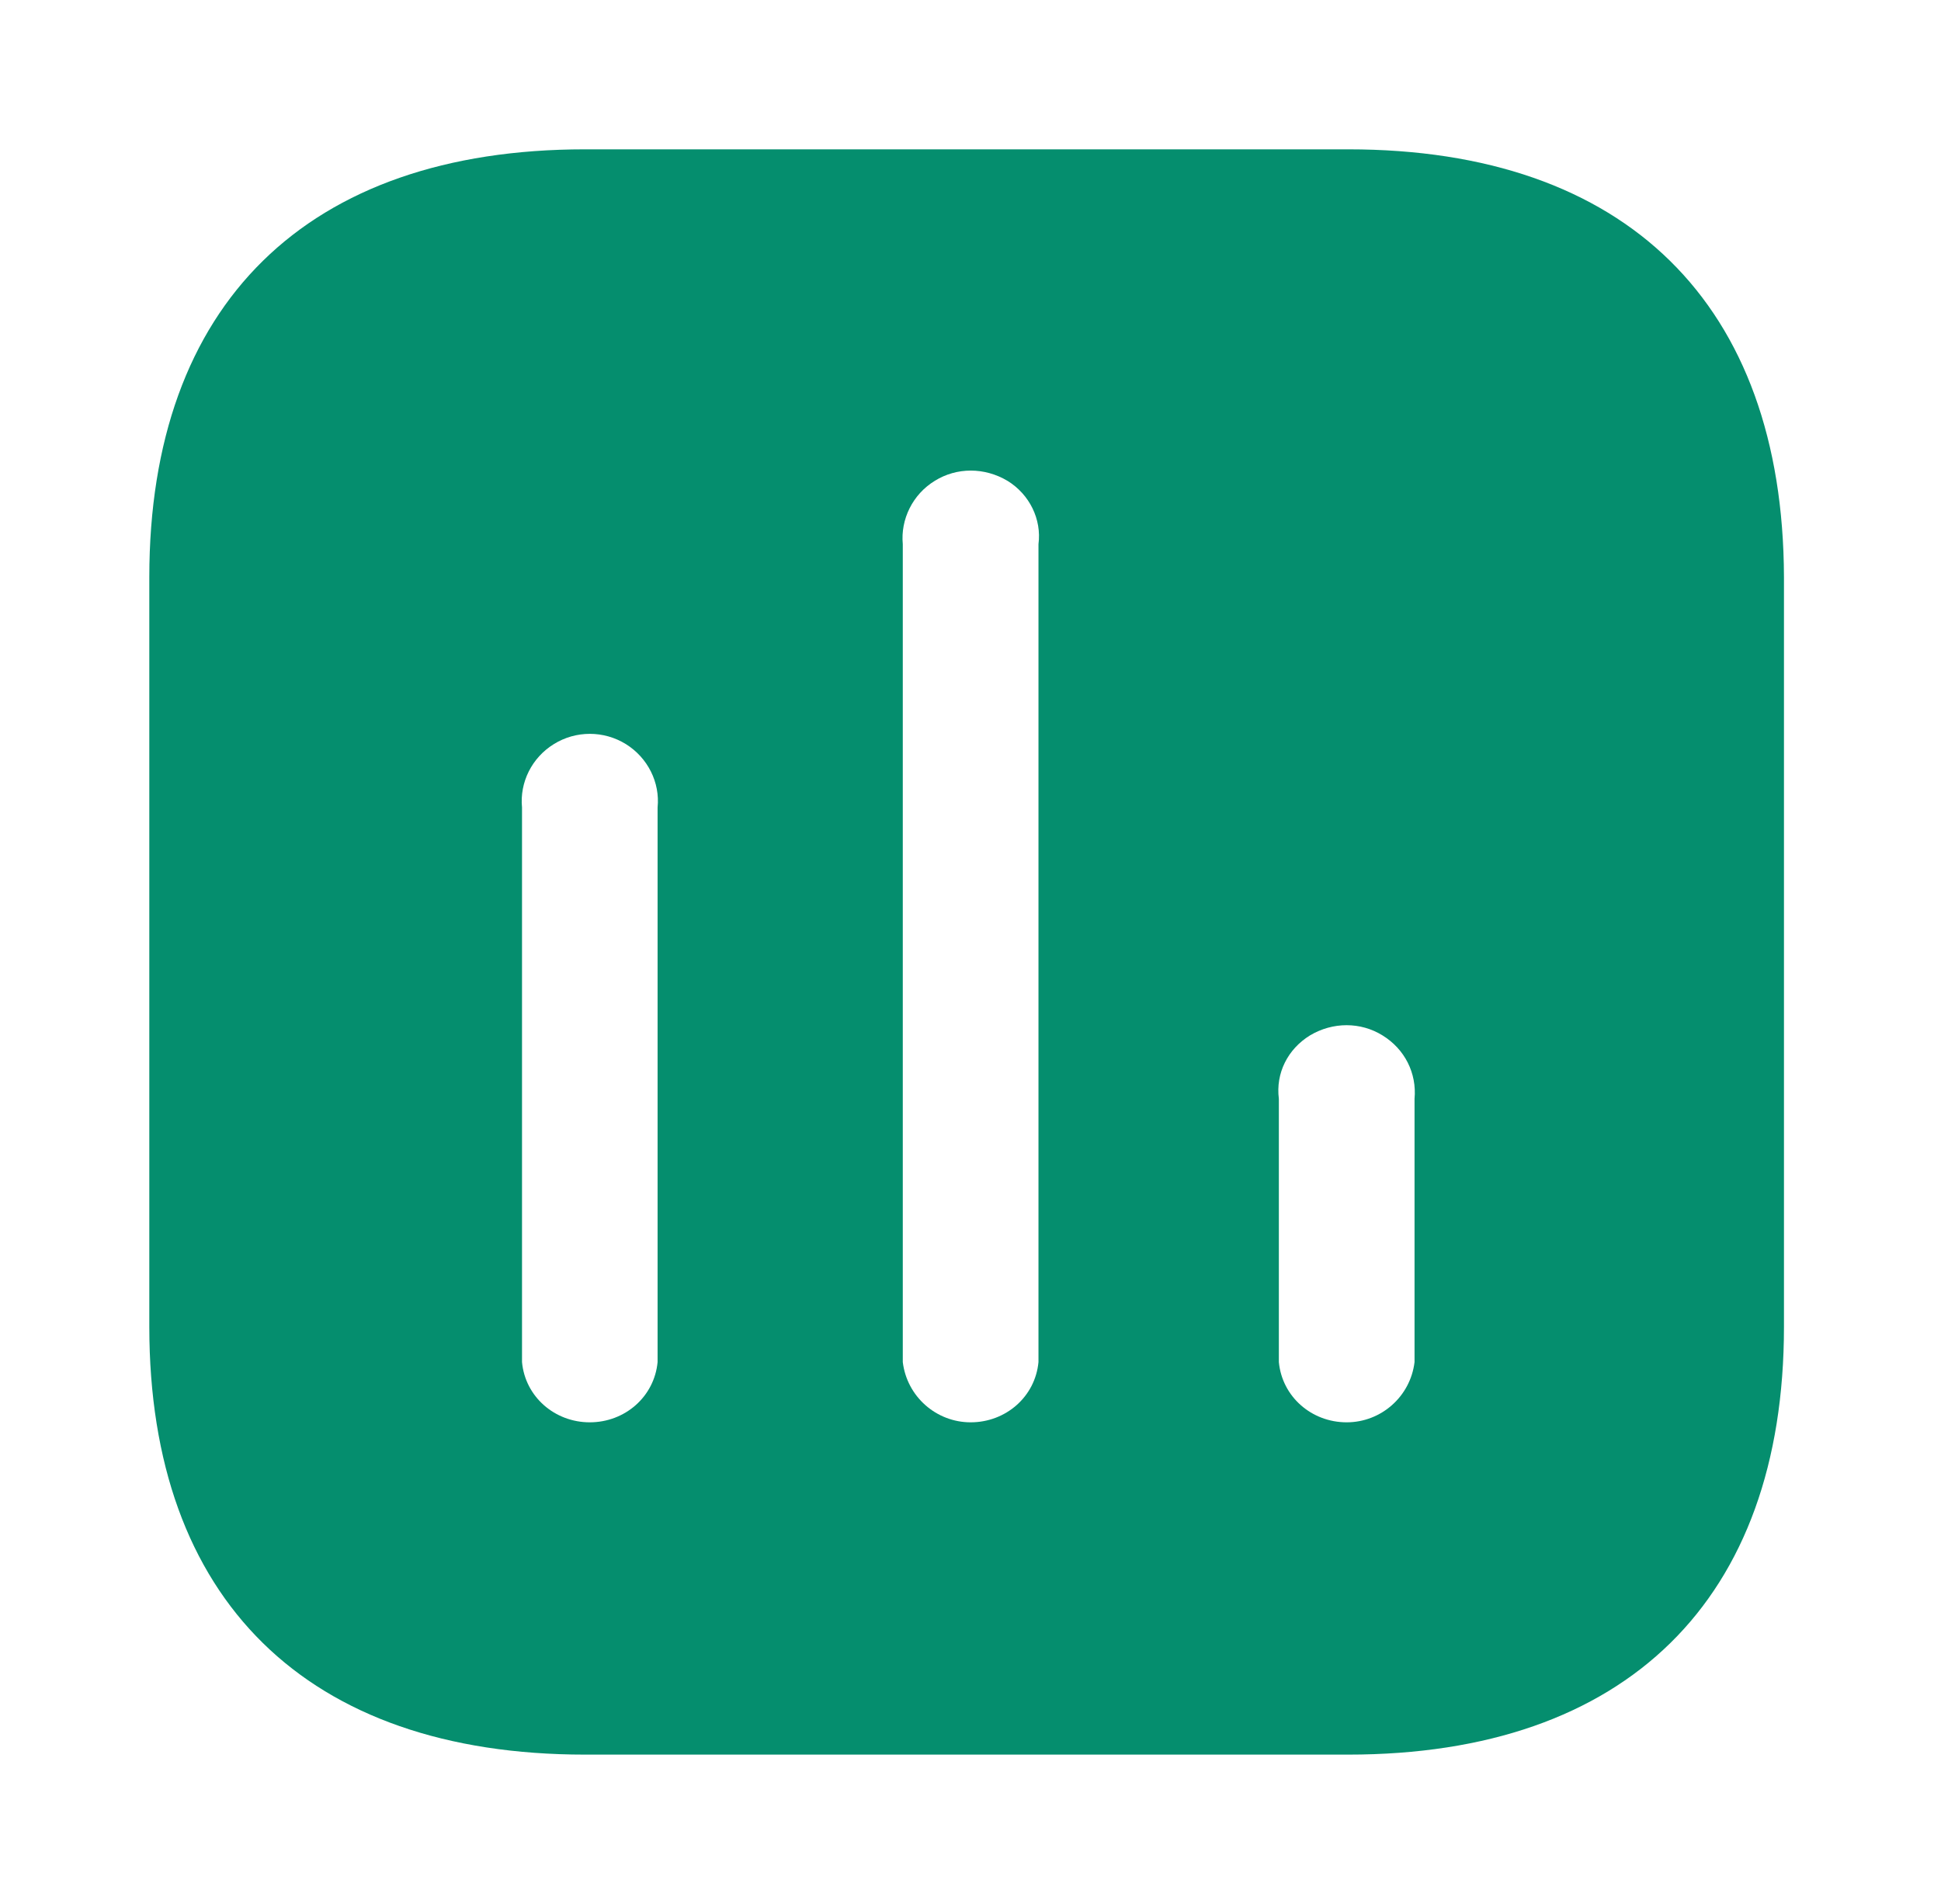 <svg width="52" height="51" viewBox="0 0 52 51" fill="none" xmlns="http://www.w3.org/2000/svg">
<rect x="7" y="5" width="37" height="34" fill="white"/>
<g filter="url(#filter0_d_2991_5)">
<path d="M36.12 0C43.567 0 47.771 4.147 47.793 11.46V31.541C47.793 38.85 43.567 43 36.12 43H15.671C8.224 43 4 38.85 4 31.541V11.46C4 4.147 8.224 0 15.671 0H36.12ZM26.991 8.88C26.376 8.514 25.632 8.514 25.043 8.88C24.449 9.243 24.123 9.912 24.186 10.578V32.486C24.298 33.411 25.084 34.099 26.004 34.099C26.948 34.099 27.734 33.411 27.821 32.486V10.578C27.909 9.912 27.583 9.243 26.991 8.88ZM16.766 15.931C16.174 15.566 15.428 15.566 14.839 15.931C14.245 16.297 13.919 16.961 13.985 17.63V32.486C14.07 33.411 14.858 34.099 15.8 34.099C16.744 34.099 17.53 33.411 17.617 32.486V17.63C17.685 16.961 17.355 16.297 16.766 15.931ZM37.04 23.736C36.451 23.37 35.706 23.37 35.093 23.736C34.5 24.102 34.173 24.744 34.261 25.434V32.486C34.349 33.411 35.135 34.099 36.078 34.099C36.998 34.099 37.784 33.411 37.896 32.486V25.434C37.959 24.744 37.633 24.102 37.04 23.736Z" fill="#058E6E"/>
</g>
<defs>
<filter id="filter0_d_2991_5" x="0" y="0" width="51.793" height="51" filterUnits="userSpaceOnUse" color-interpolation-filters="sRGB">
<feFlood flood-opacity="0" result="BackgroundImageFix"/>
<feColorMatrix in="SourceAlpha" type="matrix" values="0 0 0 0 0 0 0 0 0 0 0 0 0 0 0 0 0 0 127 0" result="hardAlpha"/>
<feOffset dy="4"/>
<feGaussianBlur stdDeviation="2"/>
<feComposite in2="hardAlpha" operator="out"/>
<feColorMatrix type="matrix" values="0 0 0 0 0 0 0 0 0 0 0 0 0 0 0 0 0 0 0.25 0"/>
<feBlend mode="normal" in2="BackgroundImageFix" result="effect1_dropShadow_2991_5"/>
<feBlend mode="normal" in="SourceGraphic" in2="effect1_dropShadow_2991_5" result="shape"/>
</filter>
</defs>
</svg>
